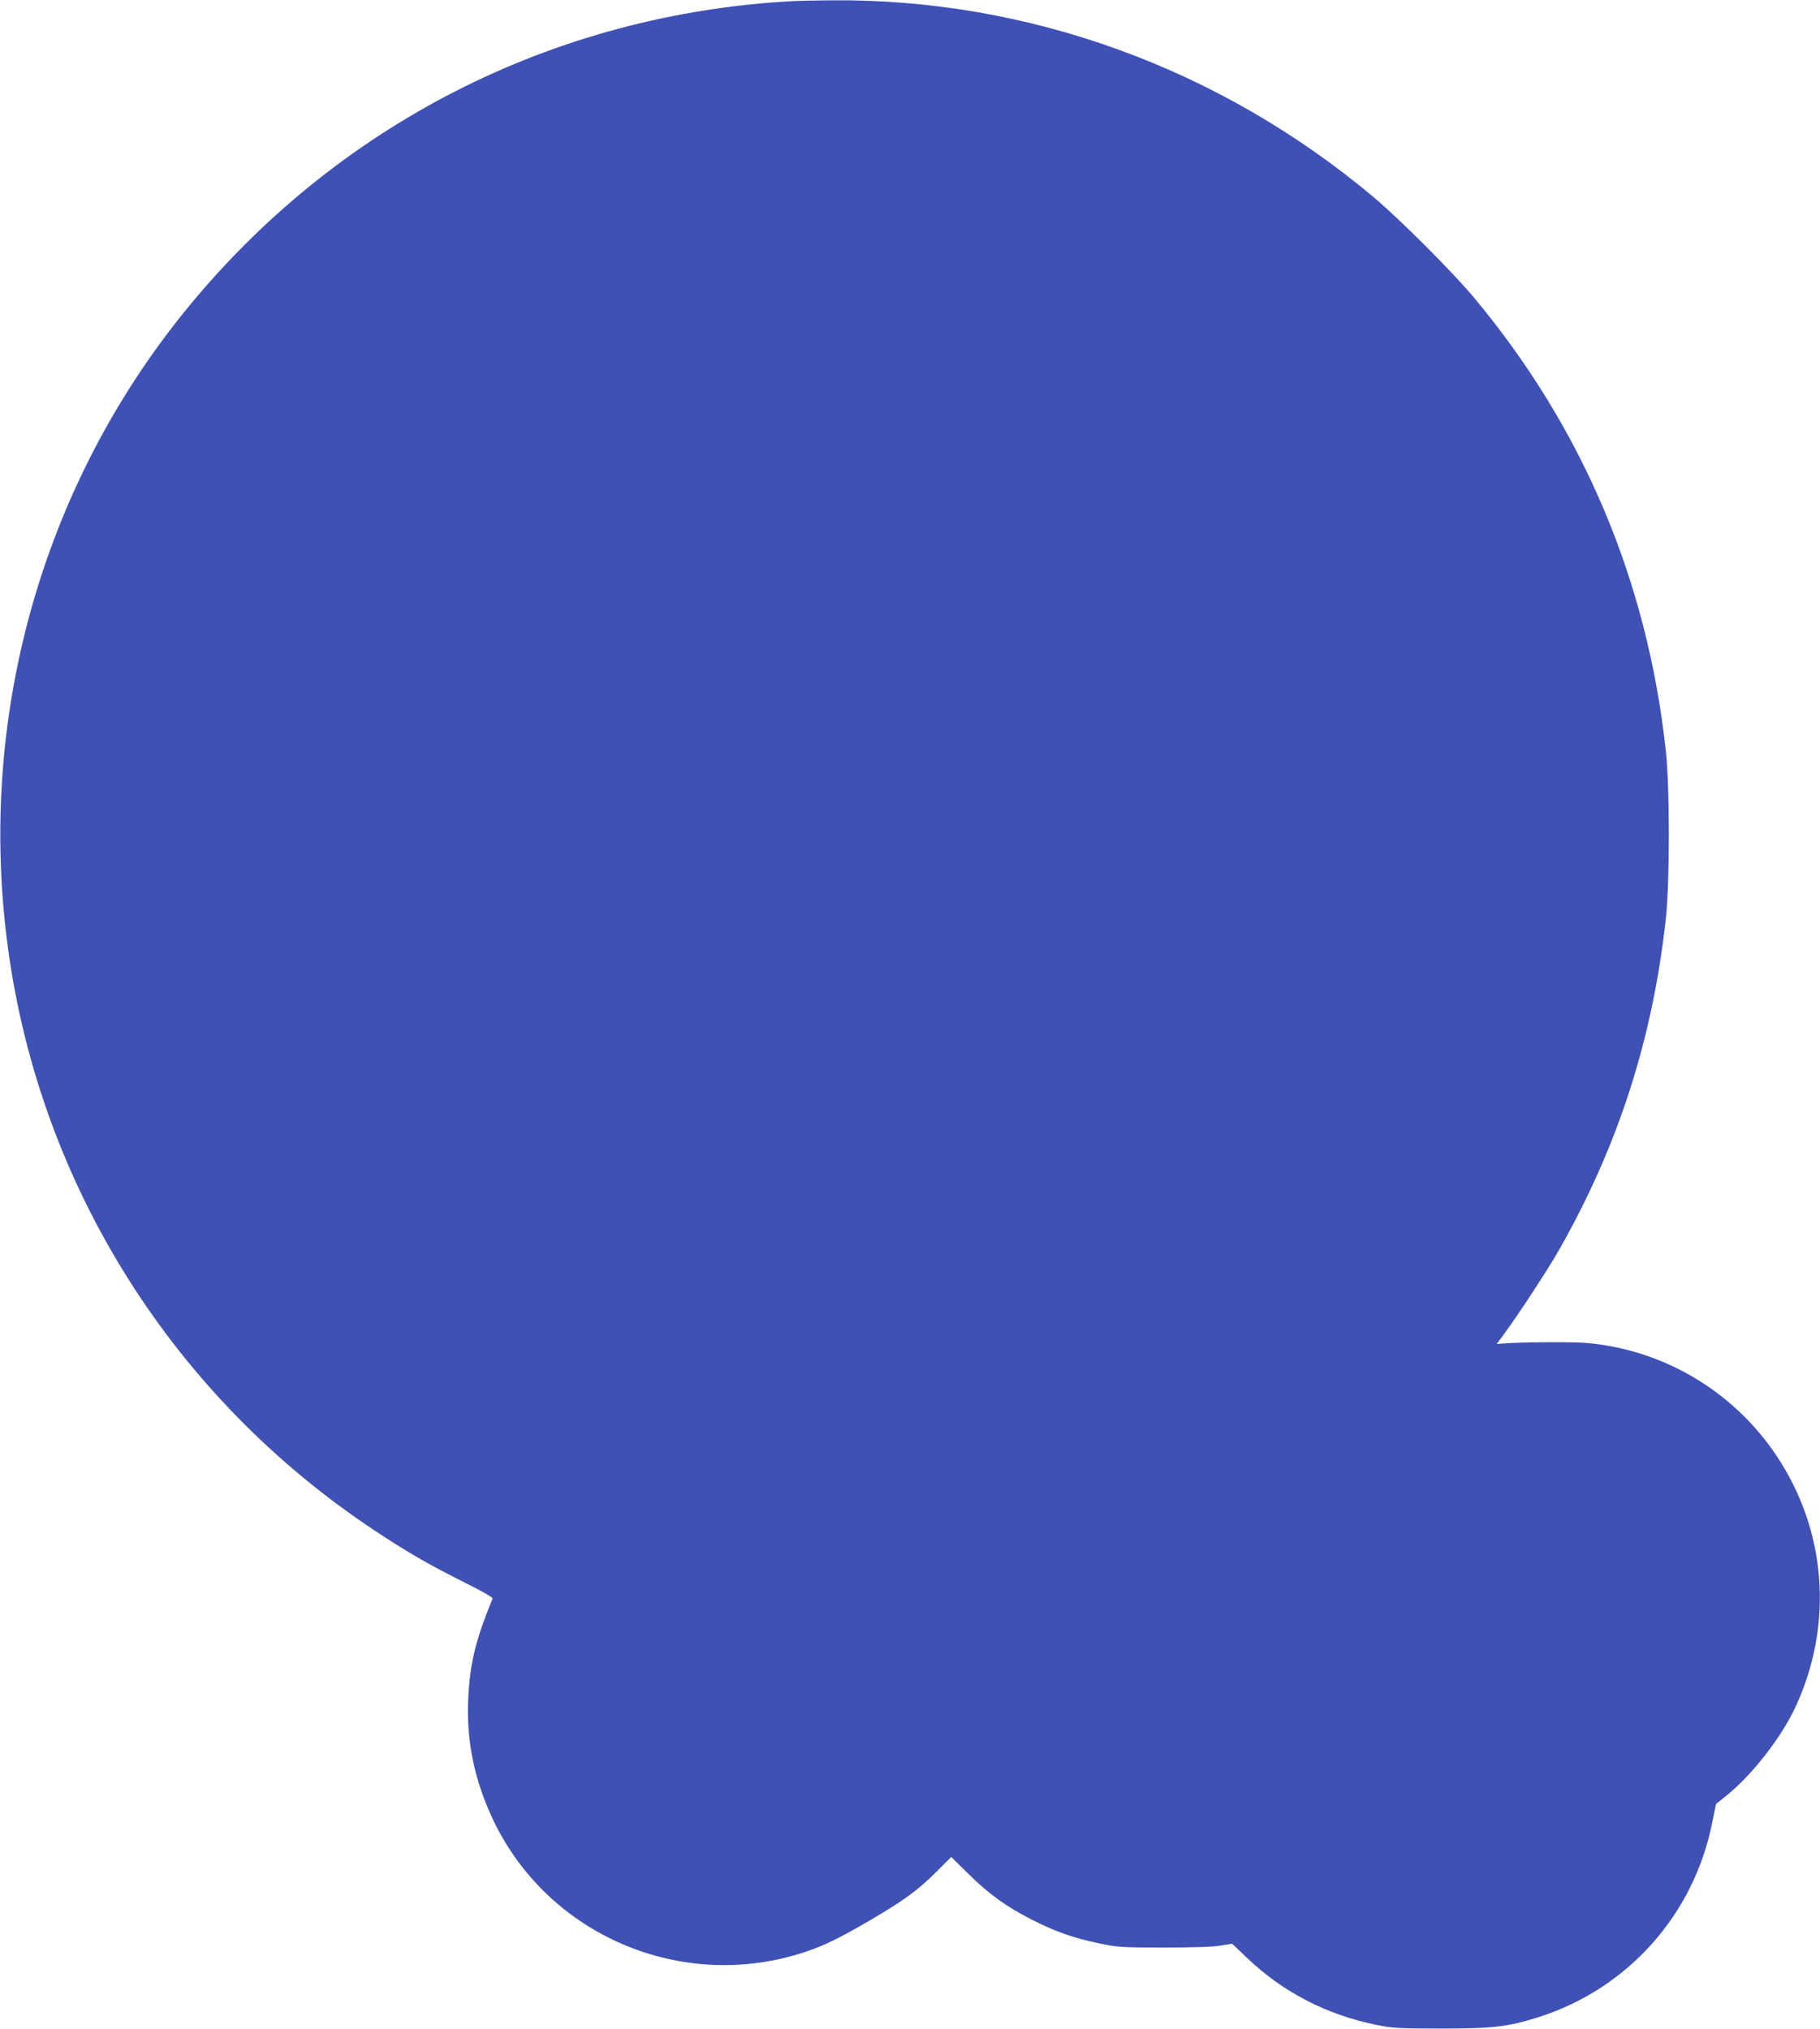 <?xml version="1.0" standalone="no"?>
<!DOCTYPE svg PUBLIC "-//W3C//DTD SVG 20010904//EN"
 "http://www.w3.org/TR/2001/REC-SVG-20010904/DTD/svg10.dtd">
<svg version="1.0" xmlns="http://www.w3.org/2000/svg"
 width="1148pt" height="1280pt" viewBox="0 0 1148 1280"
 preserveAspectRatio="xMidYMid meet">
<g transform="translate(0,1280) scale(0.1,-0.1)"
fill="#3f51b5" stroke="none">
<path d="M5000 12793 c-1514 -82 -2886 -784 -3838 -1961 -906 -1121 -1308
-2574 -1111 -4017 204 -1497 1045 -2830 2314 -3670 208 -138 337 -212 568
-328 107 -53 177 -93 174 -100 -109 -266 -144 -412 -154 -642 -11 -261 41
-508 158 -755 348 -730 1192 -1088 1964 -833 119 39 221 88 415 202 213 125
297 186 418 306 l92 92 108 -106 c128 -127 242 -209 400 -289 147 -75 260
-115 421 -149 119 -25 141 -27 411 -27 181 0 312 4 358 12 l74 12 100 -95
c223 -212 499 -354 810 -417 103 -21 140 -23 413 -23 326 0 415 11 607 71 566
179 984 648 1099 1232 l23 113 62 50 c163 130 346 364 438 559 244 524 198
1120 -123 1595 -271 402 -711 662 -1192 704 -95 8 -413 6 -526 -3 l-42 -3 45
61 c93 126 286 421 352 539 370 652 586 1326 669 2077 26 235 26 835 0 1070
-118 1072 -523 2028 -1207 2850 -135 162 -469 496 -635 636 -970 814 -2179
1253 -3420 1242 -104 -1 -215 -3 -245 -5z"/>
</g>
</svg>

